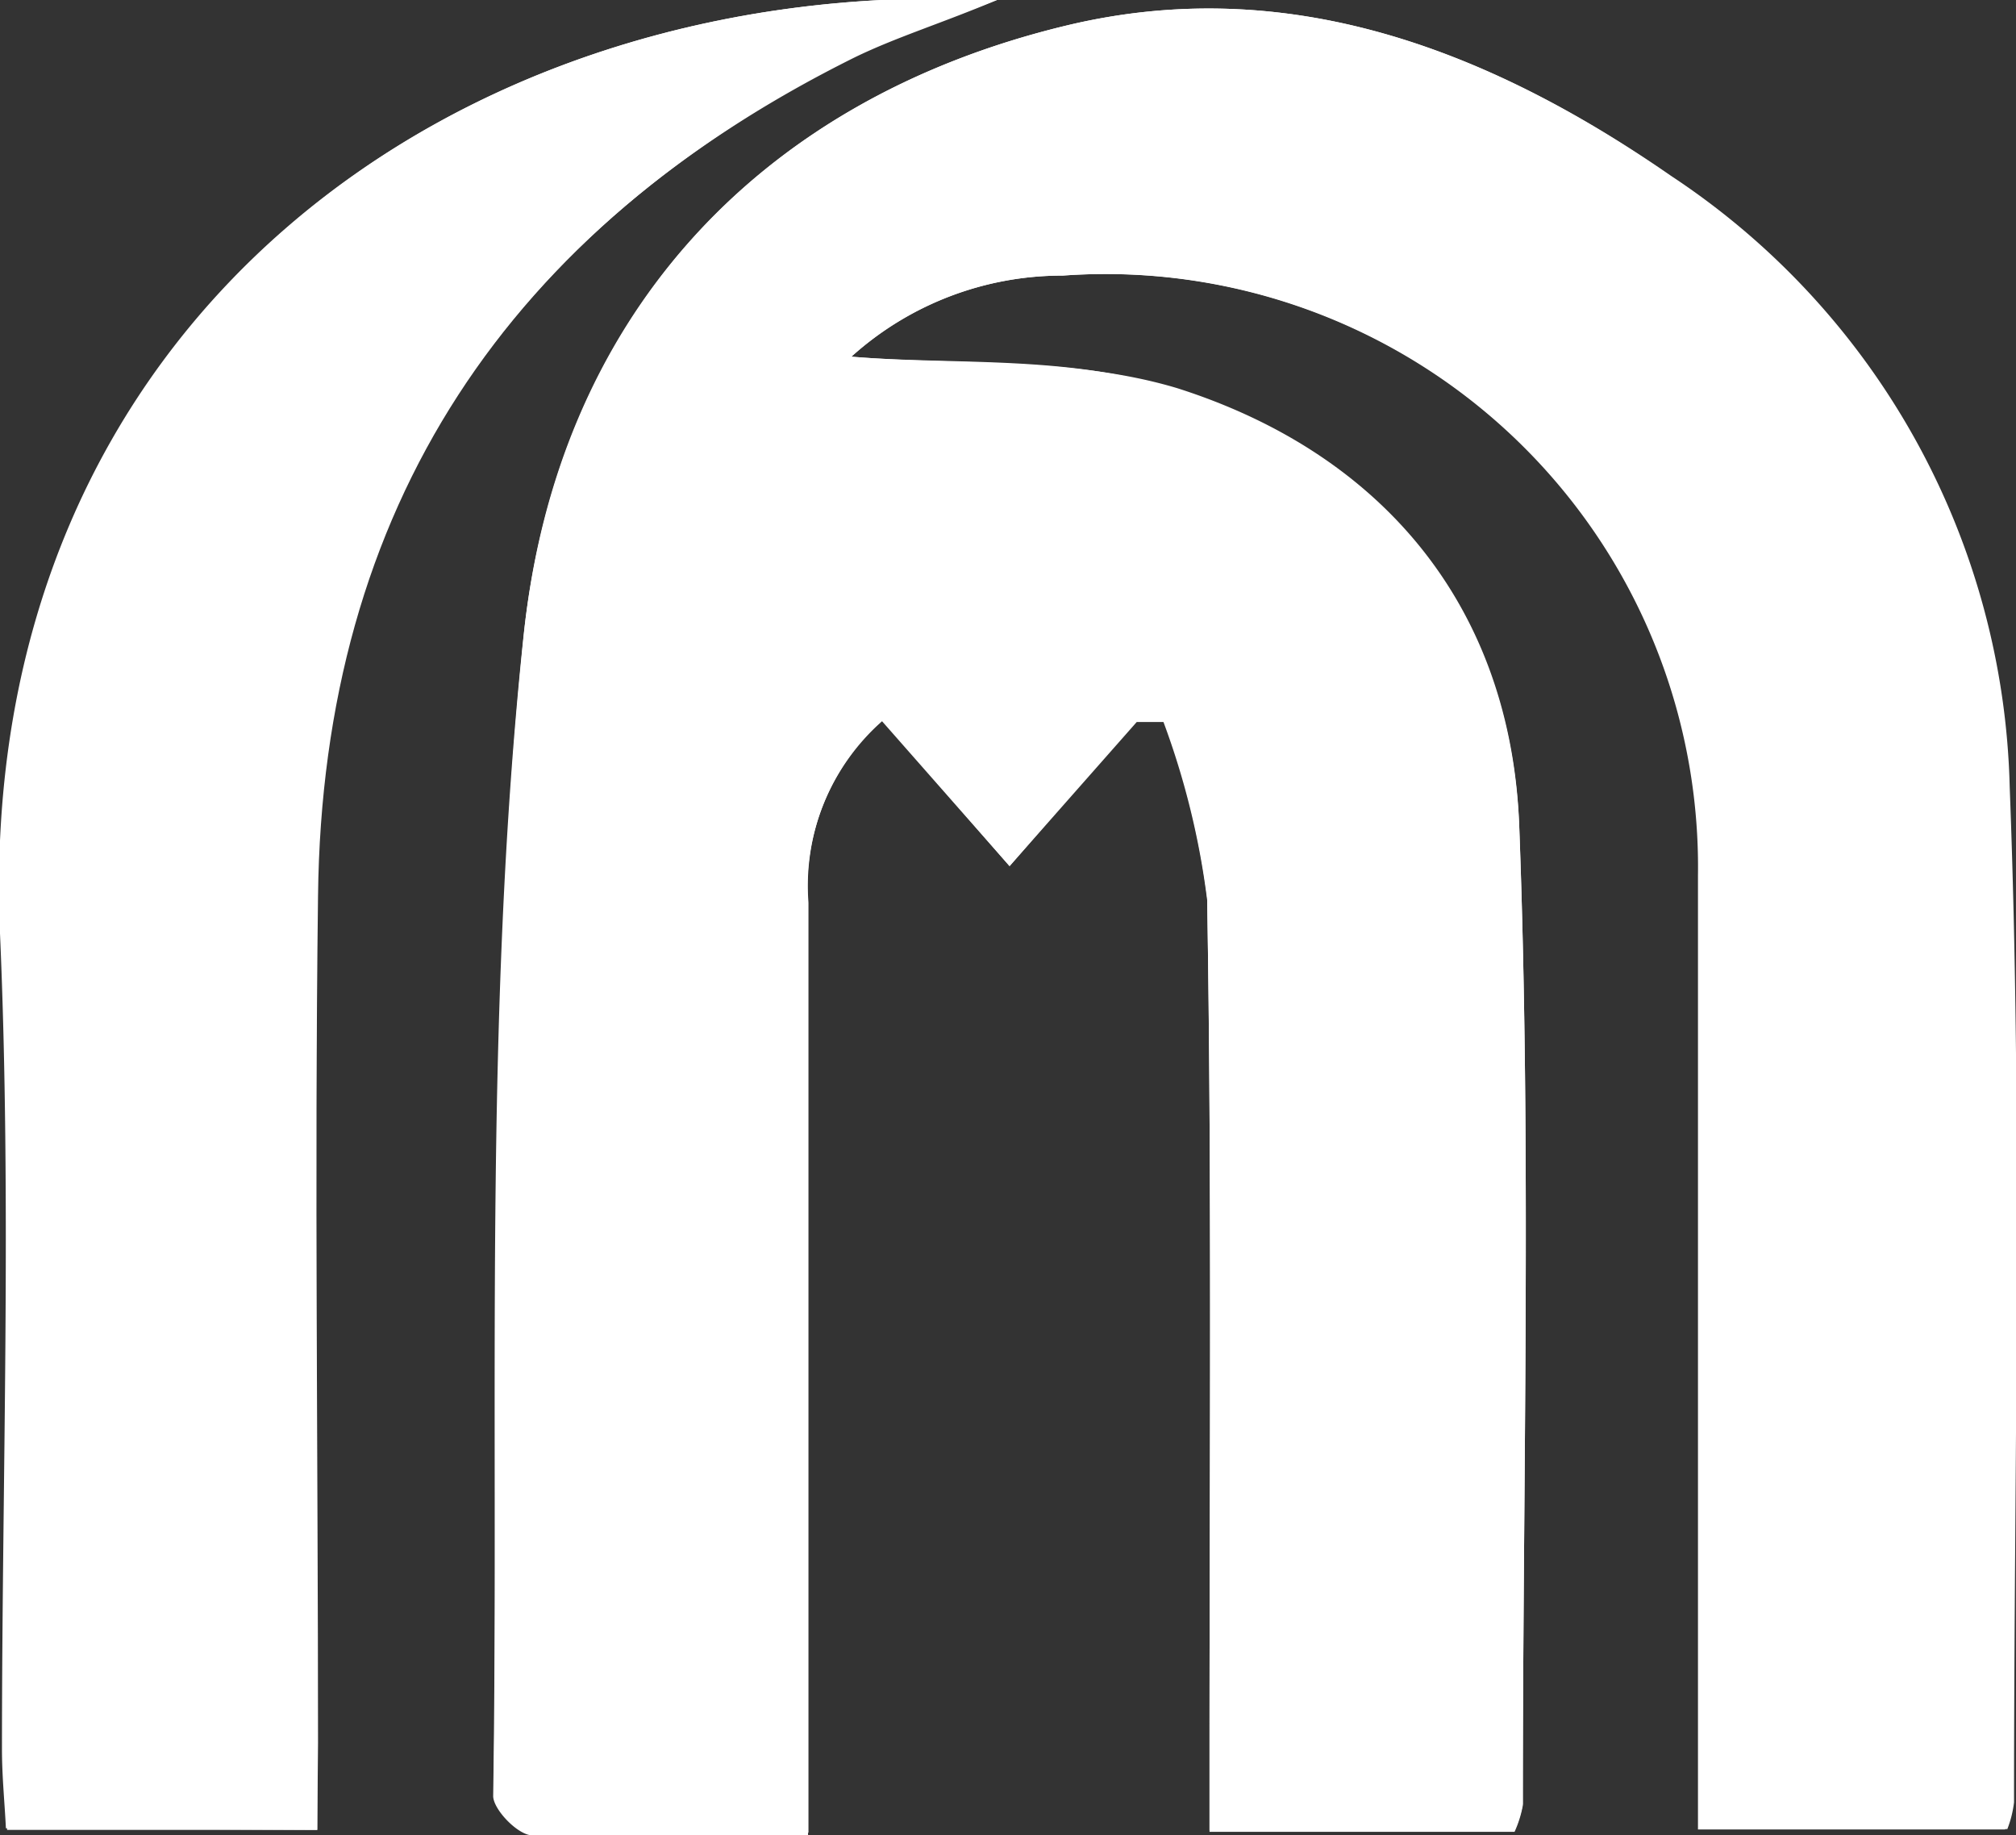 <?xml version="1.0" encoding="utf-8"?><svg id="Layer_1" data-name="Layer 1" xmlns="http://www.w3.org/2000/svg" viewBox="0 0 51.22 46.61"><rect x="0" y="0" width="51.22" height="46.61" fill="#333333" stroke="none"/><defs><style>.cls-1{fill:#fff;}</style></defs><path class="cls-1" d="M21.63,9.06A8,8,0,0,1,27,7,15.06,15.06,0,0,1,43.16,22.23c.07,7.3,0,14.59,0,21.89v2.34H51a2.76,2.76,0,0,0,.17-.68c0-8.6.22-17.21-.11-25.79a19.14,19.14,0,0,0-8.6-15.52C37.87,1.29,32.76-.7,27.13.64c-8.08,1.93-13,7.63-13.82,15.46-1,9.74-.62,19.63-.77,29.45,0,.34.66,1,1,1,2.26.09,4.53,0,7,0V44.22c0-7.1,0-14.2,0-21.3a5.62,5.62,0,0,1,1.88-4.63L25.65,22l3.23-3.66.68,0a20.16,20.16,0,0,1,1.11,4.52c.12,7.16.06,14.33.06,21.5v2.17h7.75a2.84,2.84,0,0,0,.21-.67c0-8.27.22-16.55-.09-24.82-.2-5.53-3.44-9.45-8.69-11.12C27.25,9,24.23,9.28,21.63,9.06ZM8.06,46.48V44.27c0-7.17-.07-14.34,0-21.51.11-9.89,4.83-16.92,13.65-21.3C22.78.94,23.93.59,25.33,0,11.7-.68-.66,8.13,0,23.71c.3,6.89.05,13.82.05,20.73,0,.68.07,1.37.1,2Z"/><path class="cls-1" d="M21.63,9.06c2.6.22,5.62,0,8.28.8C35.16,11.53,38.4,15.45,38.6,21c.31,8.27.09,16.55.09,24.82a2.84,2.84,0,0,1-.21.67H30.73V44.3c0-7.17.06-14.34-.06-21.5a20.16,20.16,0,0,0-1.11-4.52l-.68,0L25.65,22l-3.24-3.68a5.62,5.62,0,0,0-1.88,4.63c0,7.1,0,14.2,0,21.3v2.37c-2.44,0-4.71,0-7,0-.37,0-1-.66-1-1,.15-9.82-.26-19.71.77-29.45C14.14,8.27,19.05,2.57,27.13.64c5.63-1.34,10.74.65,15.31,3.83A19.14,19.14,0,0,1,51,20c.33,8.58.11,17.19.11,25.79a2.76,2.76,0,0,1-.17.68h-7.8V44.12c0-7.3,0-14.59,0-21.89A15.06,15.06,0,0,0,27,7,8,8,0,0,0,21.63,9.06Z"/><path class="cls-1" d="M8.06,46.48H.18c0-.67-.1-1.36-.1-2,0-6.91.25-13.84,0-20.73C-.66,8.13,11.7-.68,25.33,0c-1.4.55-2.55.9-3.6,1.42C12.91,5.84,8.19,12.87,8.08,22.76c-.09,7.17,0,14.34,0,21.51Z"/></svg>